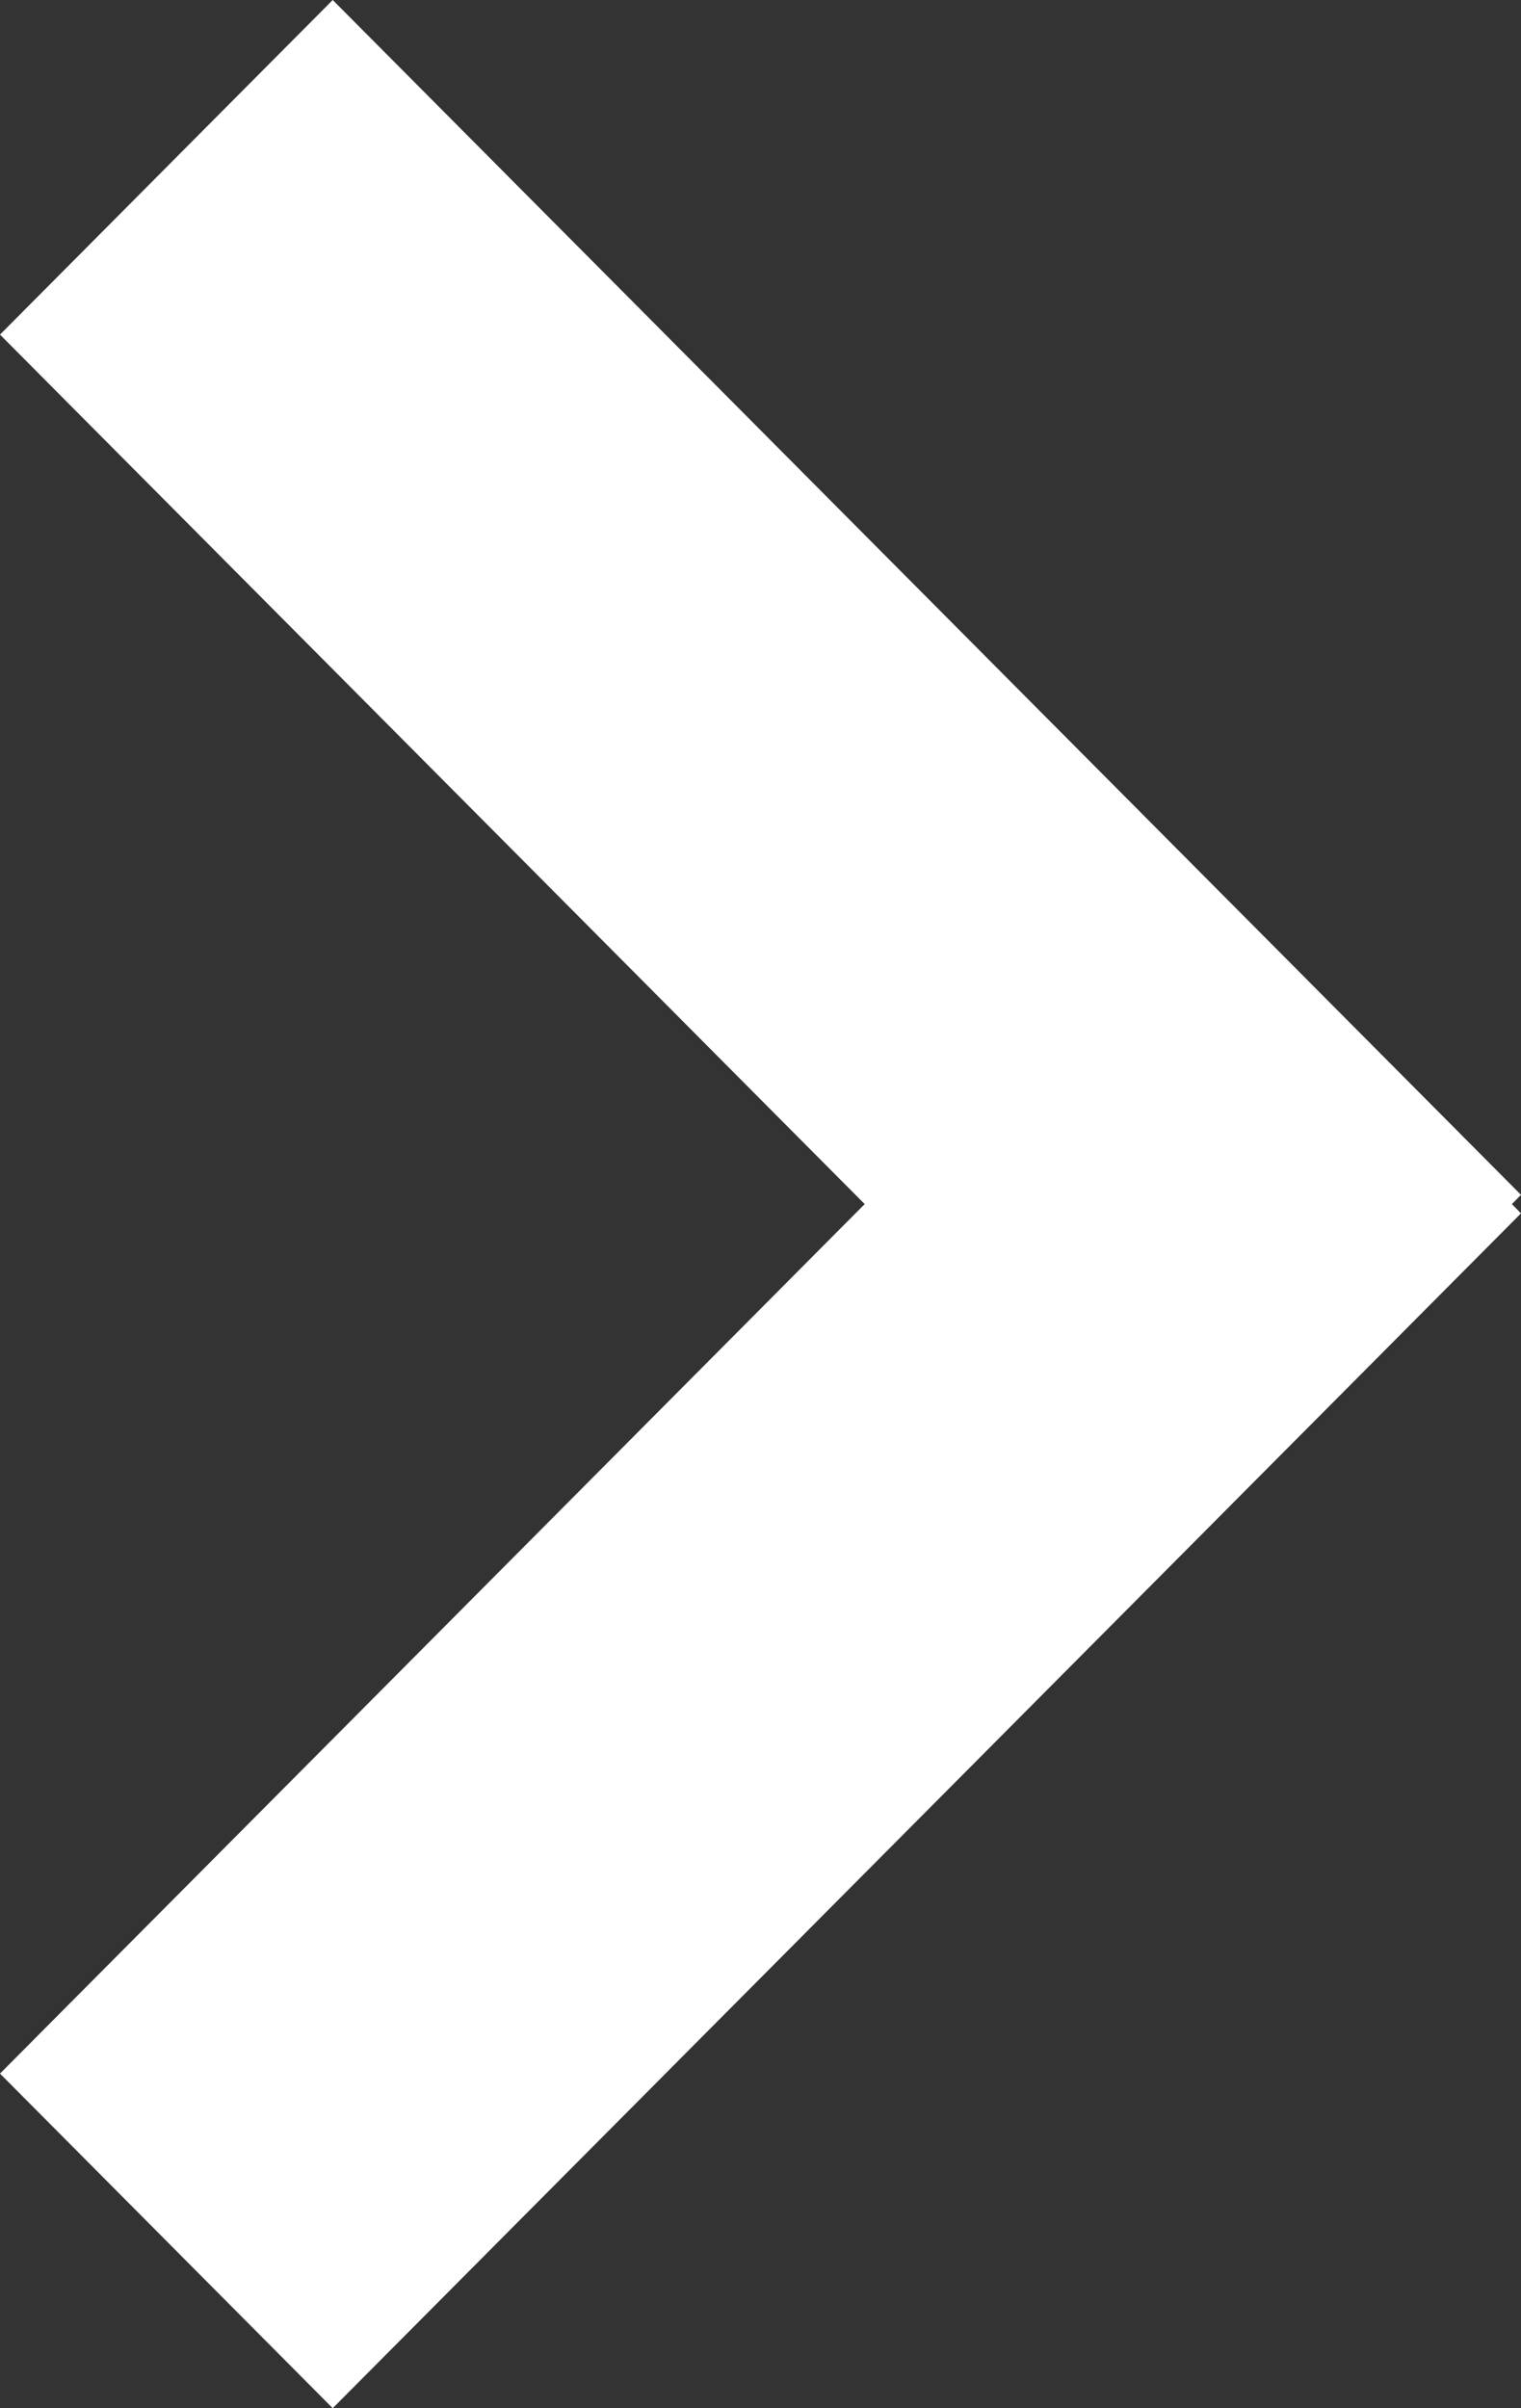 <?xml version="1.0" encoding="UTF-8"?>
<svg width="12px" height="19px" viewBox="0 0 12 19" version="1.1" xmlns="http://www.w3.org/2000/svg" xmlns:xlink="http://www.w3.org/1999/xlink">
    <rect x="0" y="0" width="12" height="19" fill="#333333" stroke="none"/>
    <title>Combined Shape</title>
    <g id="Page-Objectifs" stroke="none" stroke-width="1" fill="none" fill-rule="evenodd">
        <g id="Commencer-à-épargner-03-Finale" transform="translate(-650, -2930)" fill="#FFFFFF">
            <g id="Group-6" transform="translate(0, 2789)">
                <g id="Bloc-reer" transform="translate(610, 40)">
                    <g id="Group-5" transform="translate(40, 92)">
                        <path d="M9.375,9 L12,11.64 L5.178,18.5 L12,25.36 L9.375,28 L-3.73034936e-14,18.573 L0.072,18.5 L2.98427949e-13,18.427 L9.375,9 Z" id="Combined-Shape" transform="translate(6, 18.5) scale(-1, 1) translate(-6, -18.5) "></path>
                    </g>
                </g>
            </g>
        </g>
    </g>
</svg>